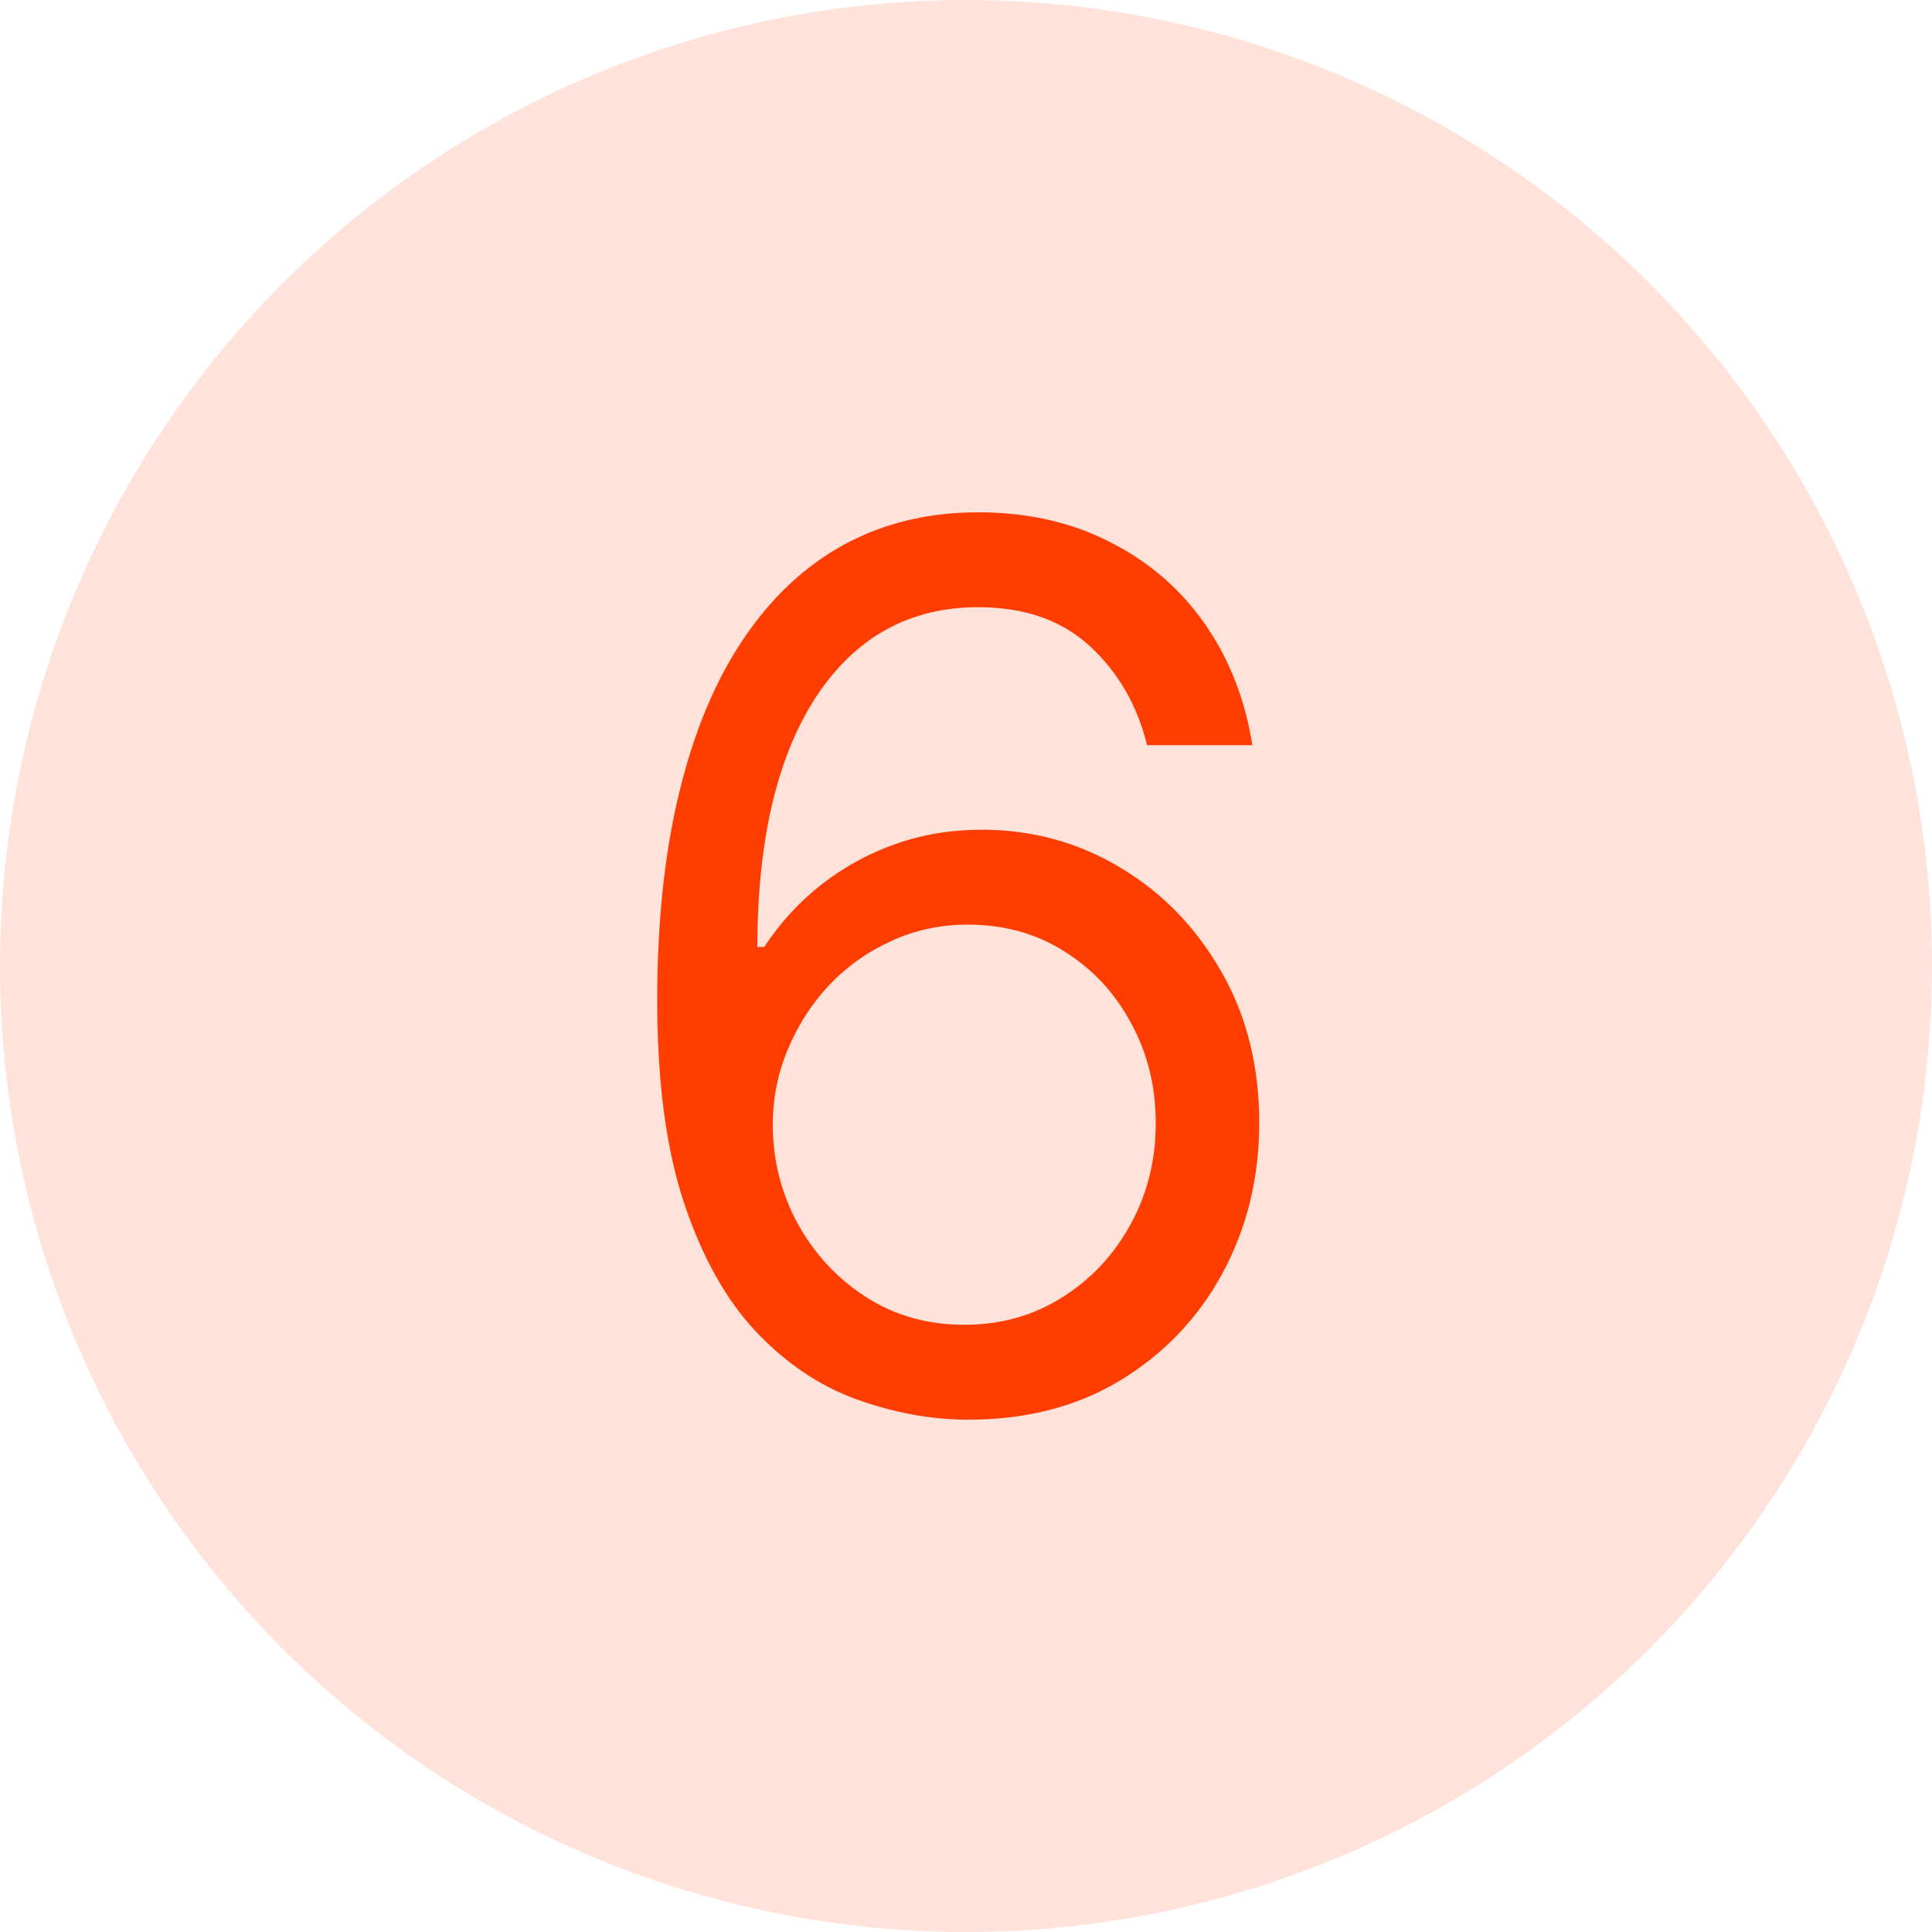<?xml version="1.0" encoding="UTF-8"?> <svg xmlns="http://www.w3.org/2000/svg" width="70" height="70" viewBox="0 0 70 70" fill="none"> <circle cx="35" cy="35" r="35" fill="#FFE2DA"></circle> <path d="M34.938 51.438C33.625 51.417 32.312 51.167 31 50.688C29.688 50.208 28.49 49.401 27.406 48.266C26.323 47.12 25.453 45.573 24.797 43.625C24.141 41.667 23.812 39.208 23.812 36.25C23.812 33.417 24.078 30.906 24.609 28.719C25.141 26.521 25.912 24.672 26.922 23.172C27.932 21.662 29.151 20.516 30.578 19.734C32.016 18.953 33.635 18.562 35.438 18.562C37.229 18.562 38.823 18.922 40.219 19.641C41.625 20.349 42.771 21.338 43.656 22.609C44.542 23.88 45.115 25.344 45.375 27H41.562C41.208 25.562 40.521 24.37 39.5 23.422C38.479 22.474 37.125 22 35.438 22C32.958 22 31.005 23.078 29.578 25.234C28.162 27.391 27.448 30.417 27.438 34.312H27.688C28.271 33.427 28.963 32.672 29.766 32.047C30.578 31.412 31.474 30.922 32.453 30.578C33.432 30.234 34.469 30.062 35.562 30.062C37.396 30.062 39.073 30.521 40.594 31.438C42.115 32.344 43.333 33.599 44.25 35.203C45.167 36.797 45.625 38.625 45.625 40.688C45.625 42.667 45.182 44.479 44.297 46.125C43.411 47.76 42.167 49.062 40.562 50.031C38.969 50.99 37.094 51.458 34.938 51.438ZM34.938 48C36.25 48 37.427 47.672 38.469 47.016C39.521 46.359 40.349 45.479 40.953 44.375C41.568 43.271 41.875 42.042 41.875 40.688C41.875 39.365 41.578 38.161 40.984 37.078C40.401 35.984 39.594 35.115 38.562 34.469C37.542 33.823 36.375 33.5 35.062 33.5C34.073 33.5 33.151 33.698 32.297 34.094C31.443 34.479 30.693 35.01 30.047 35.688C29.412 36.365 28.912 37.141 28.547 38.016C28.182 38.88 28 39.792 28 40.75C28 42.021 28.297 43.208 28.891 44.312C29.495 45.417 30.318 46.307 31.359 46.984C32.411 47.661 33.604 48 34.938 48Z" fill="#FF3D00"></path> </svg> 